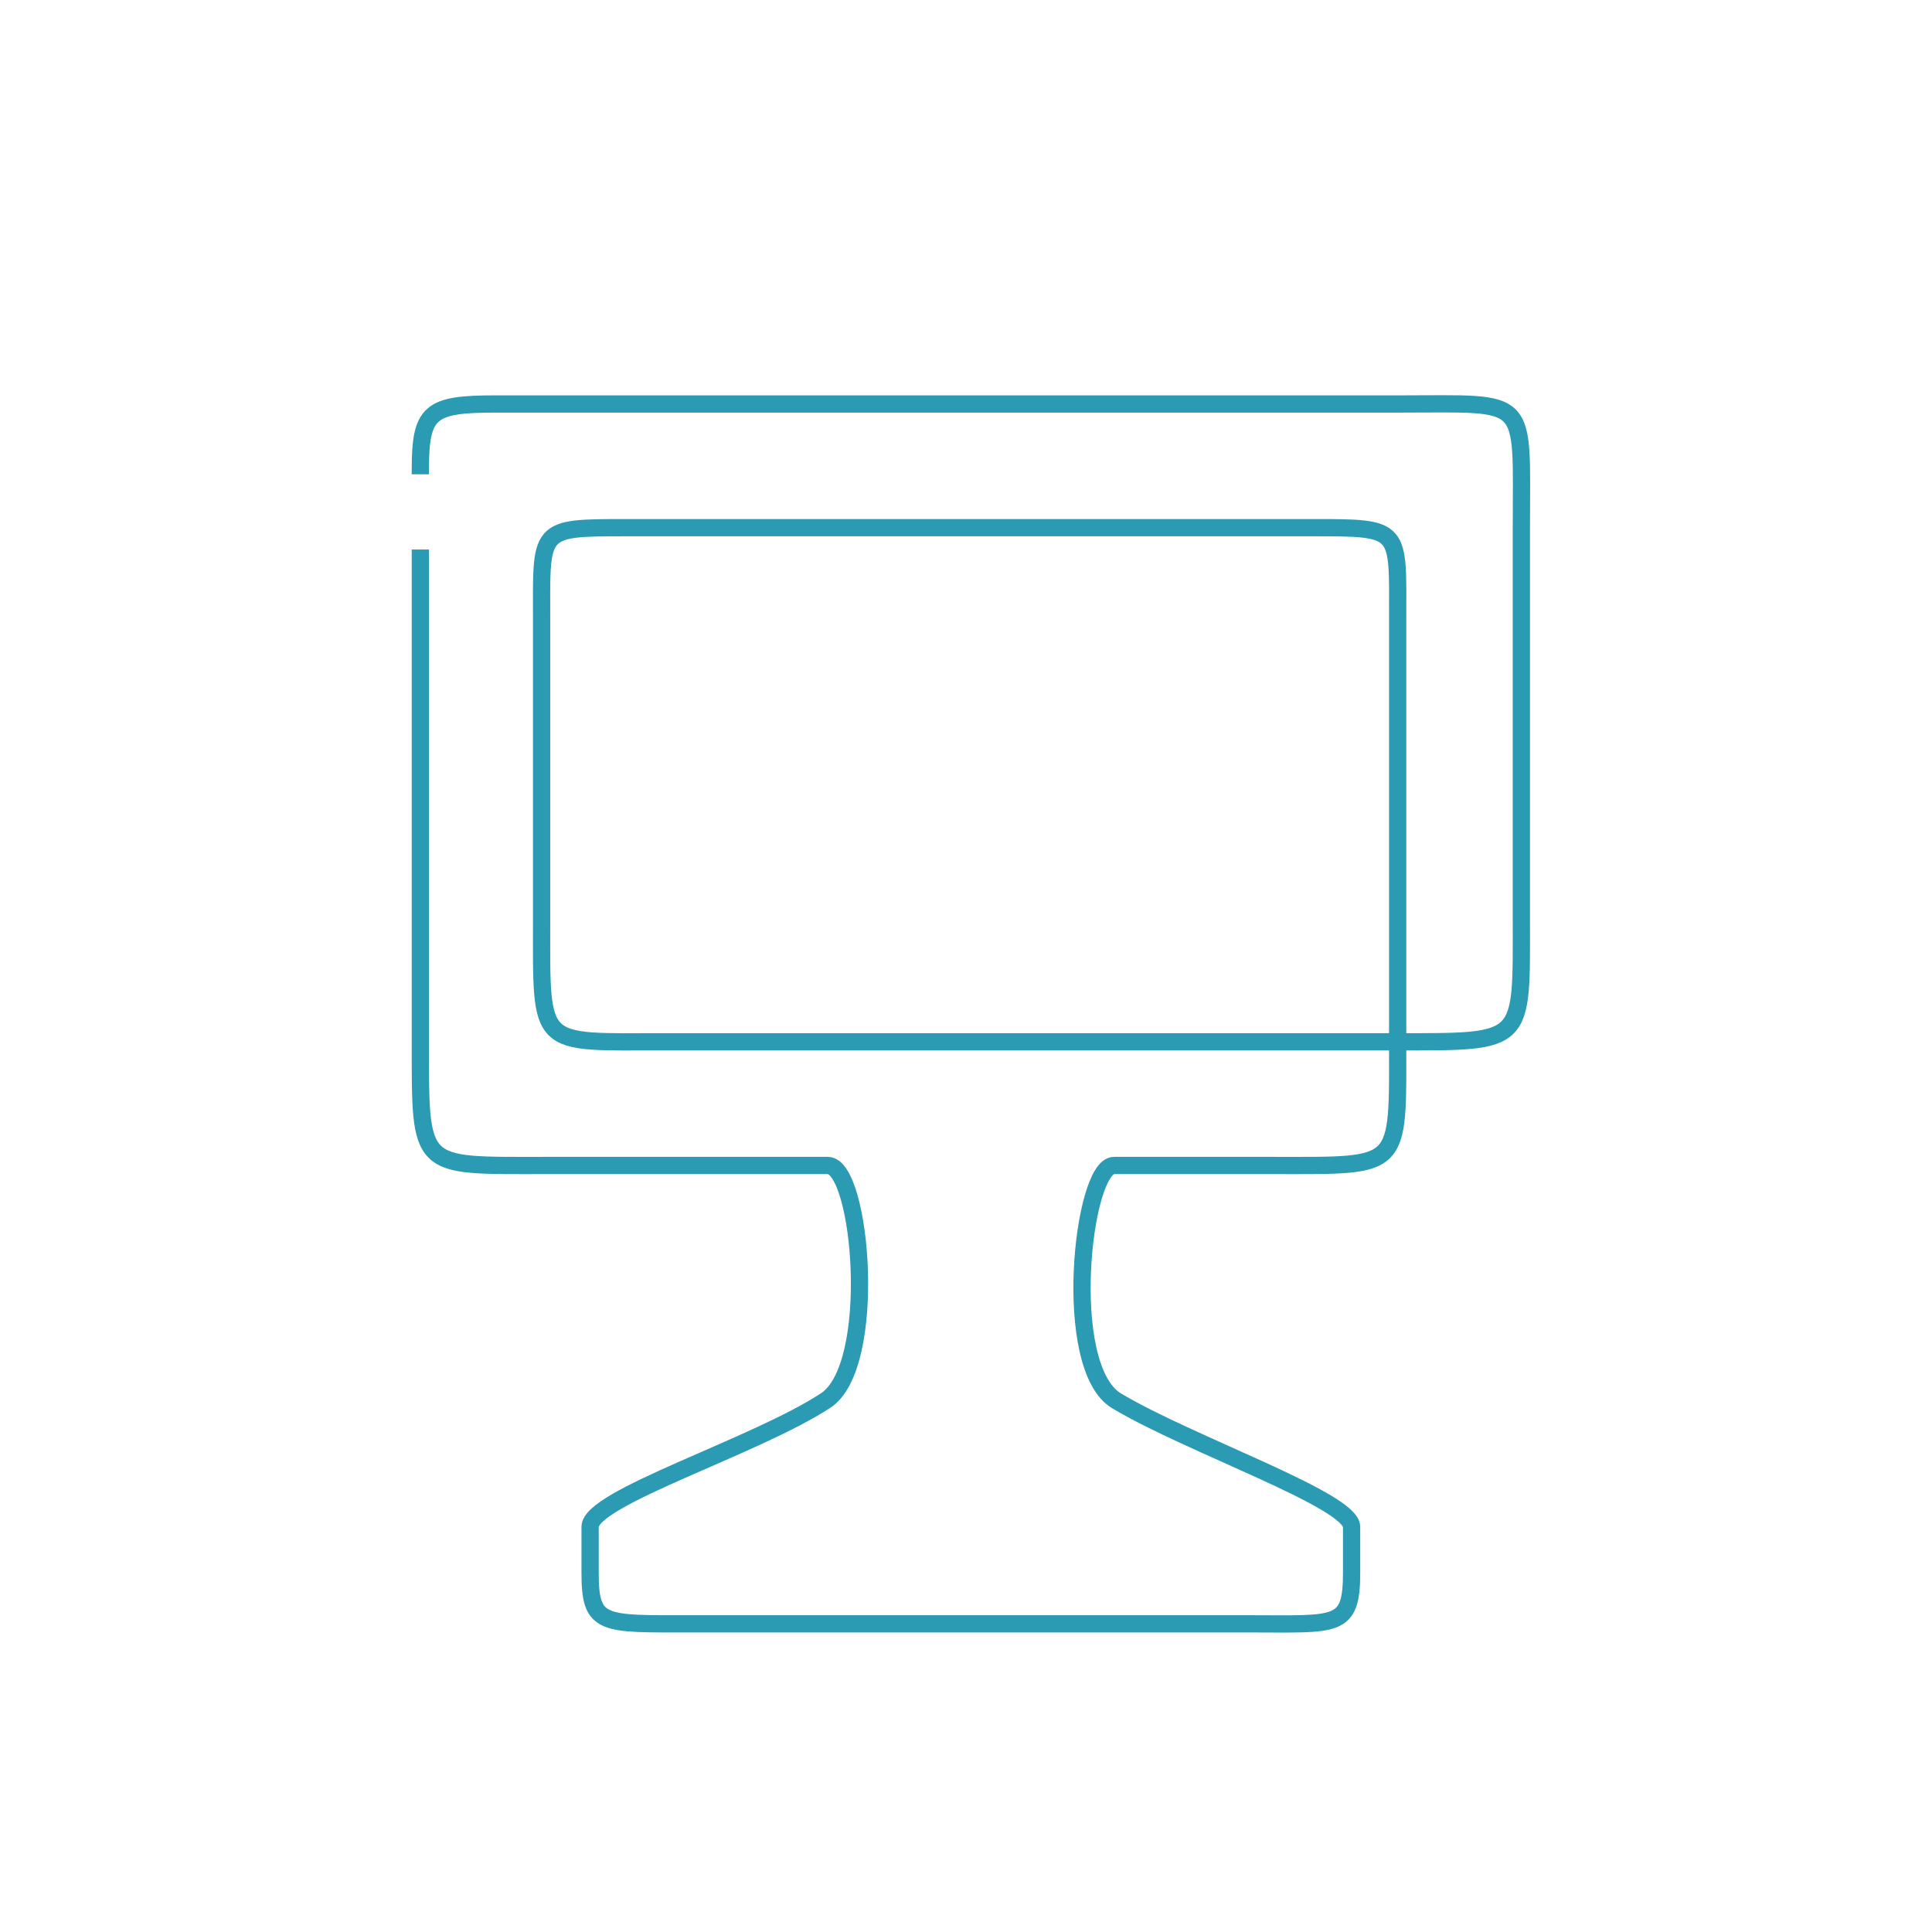<svg width="168" height="168" viewBox="0 0 168 168" fill="none" xmlns="http://www.w3.org/2000/svg">
<path d="M36.552 41.244V40.823C36.552 35.761 37.395 35.129 43.089 35.129C53.422 35.129 111.415 35.129 121.748 35.129C133.136 35.129 132.292 34.285 132.292 45.884C132.292 59.802 132.292 72.666 132.292 79.836C132.292 90.802 132.714 90.591 121.537 90.591C108.673 90.591 70.715 90.591 57.64 90.591C46.674 90.591 47.096 91.224 47.096 80.047C47.096 69.292 47.096 62.333 47.096 54.108C47.096 45.884 46.674 45.884 54.477 45.884C63.966 45.884 106.986 45.884 114.156 45.884C121.959 45.884 121.537 45.884 121.537 53.897C121.537 68.237 121.537 82.367 121.537 90.591C121.537 101.768 121.959 101.346 110.782 101.346C109.728 101.346 99.184 101.346 96.864 101.346C94.123 101.346 92.225 118.849 97.075 121.802C103.401 125.597 117.53 130.448 117.53 132.767C117.53 135.298 117.53 133.822 117.53 136.774C117.53 141.625 116.265 141.203 108.673 141.203C106.775 141.203 69.028 141.203 60.17 141.203C52.368 141.203 51.313 141.414 51.313 136.774C51.313 135.509 51.313 134.665 51.313 132.767C51.313 130.237 65.653 125.808 71.769 121.802C76.408 118.849 74.932 101.346 71.98 101.346C68.395 101.346 50.47 101.346 47.307 101.346C36.341 101.346 36.552 101.768 36.552 90.591C36.552 87.006 36.552 56.217 36.552 47.782" stroke="#2B9AB3" stroke-width="1.5" stroke-miterlimit="10"/>
</svg>

